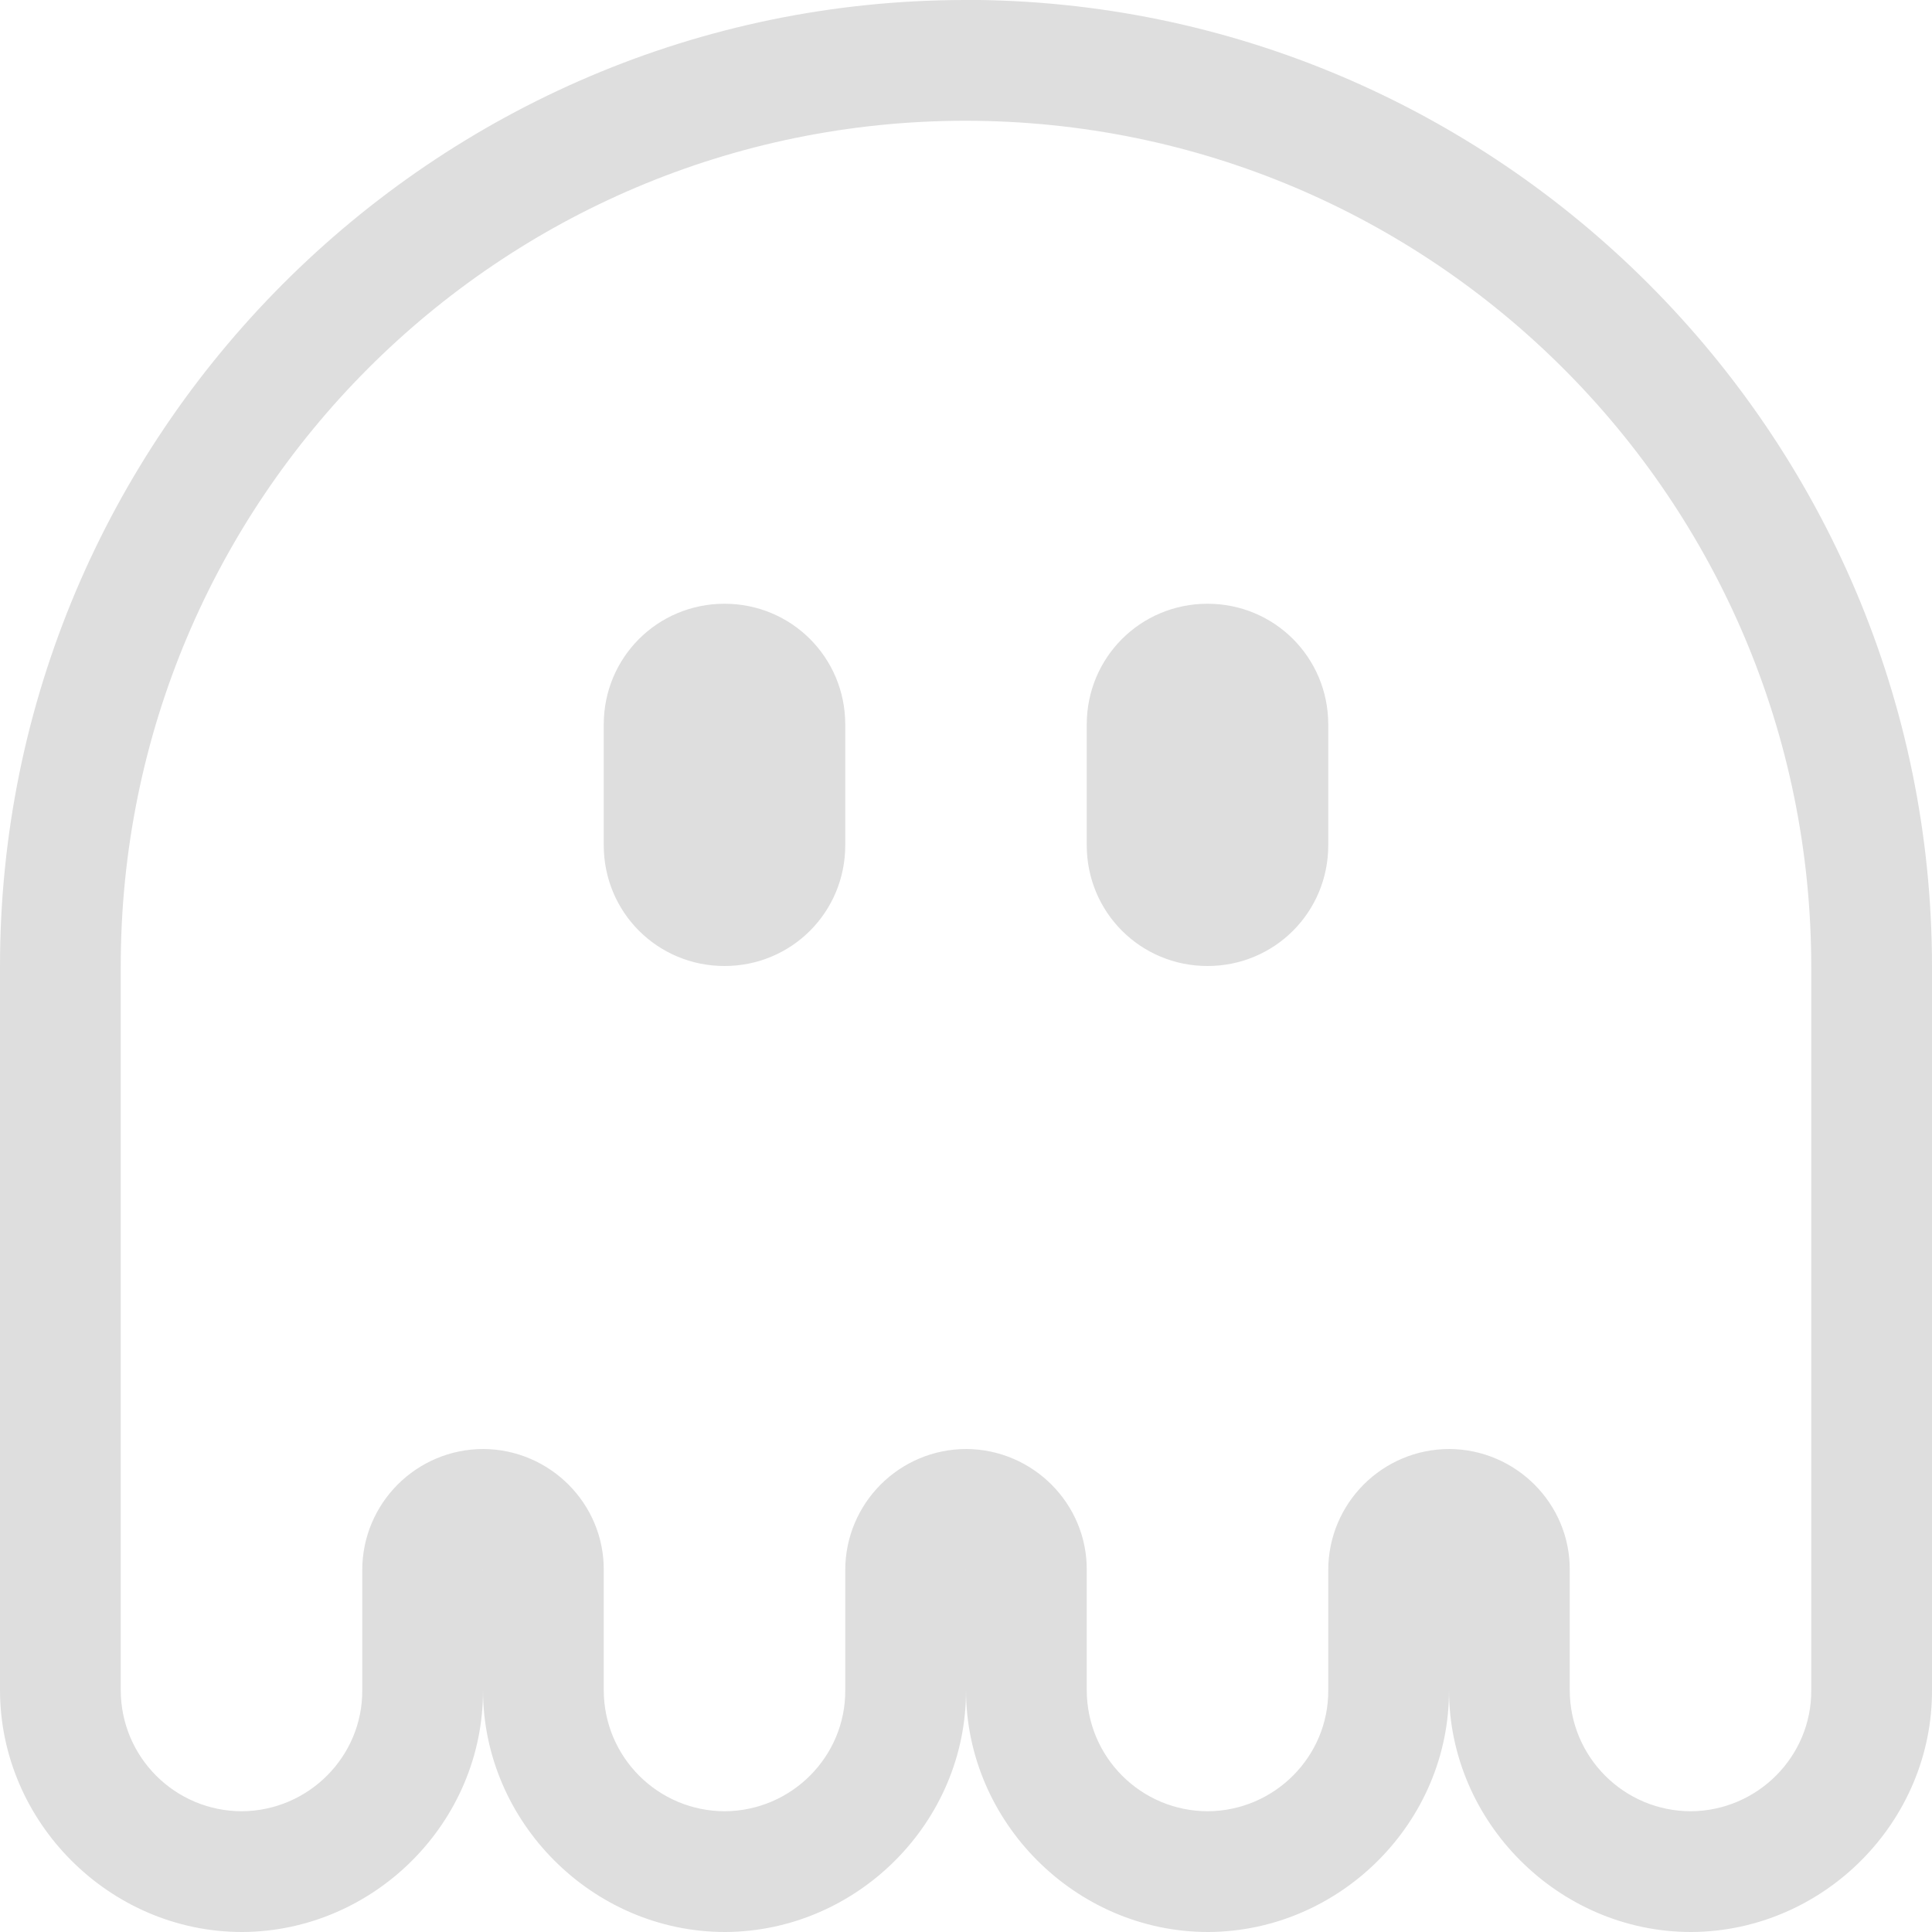 <?xml version="1.0" encoding="UTF-8"?>
<svg width="16px" height="16px" version="1.1" viewBox="0 0 16 16" xmlns="http://www.w3.org/2000/svg">
 <path d="m7.99 0c-4.407 0.004-7.995 3.603-7.99 8.01v5.986c0 1.095 0.909 2.004 2.004 2.004h0.008c1.088-0.008 1.992-0.909 1.988-2.004 0 1.095 0.909 2.004 2.004 2.004h0.008c1.088-0.008 1.992-0.909 1.988-2.004 0 1.095 0.909 2.004 2.004 2.004h0.008c1.088-0.008 1.992-0.909 1.988-2.004 0 1.095 0.909 2.004 2.004 2.004h0.008c1.091-0.008 1.996-0.913 1.988-2.012v-5.981c0-4.411-3.596-8.008-8.008-8.008h-0.002zm0.002 1c3.871 0 7.008 3.137 7.008 7.008v5.988c0.004 0.551-0.445 1-0.996 1.004-0.555 0-1.004-0.449-1.004-1.004v-0.992c0.004-0.551-0.445-1-0.996-1.004-0.555 0-1.004 0.449-1.004 1.004v0.992c0.004 0.551-0.445 1-0.996 1.004-0.555 0-1.004-0.449-1.004-1.004v-0.992c0.004-0.551-0.445-1-0.996-1.004-0.555 0-1.004 0.449-1.004 1.004v0.992c0.004 0.551-0.445 1-0.996 1.004-0.555 0-1.004-0.449-1.004-1.004v-0.992c0.004-0.551-0.445-1-0.996-1.004-0.555 0-1.004 0.449-1.004 1.004v0.992c0.004 0.551-0.445 1-0.996 1.004-0.555 0-1.004-0.449-1.004-1.004v-5.988c-0.004-3.867 3.125-7.004 6.992-7.008zm-1.992 4c-0.555 0-1 0.445-1 1v1c0 0.555 0.445 1 1 1s1-0.445 1-1v-1c0-0.555-0.445-1-1-1zm4 0c-0.555 0-1 0.445-1 1v1c0 0.555 0.445 1 1 1s1-0.445 1-1v-1c0-0.555-0.445-1-1-1zm-6 7.996v0.004h-0.004c0.011 7.8e-5 0.004-0.007 0.004-0.004zm4 0v0.004h-0.004c0.011 7.8e-5 0.004-0.007 0.004-0.004zm4 0v0.004h-0.004c0.011 7.8e-5 0.004-0.007 0.004-0.004z" fill="#dedede"/>
</svg>
